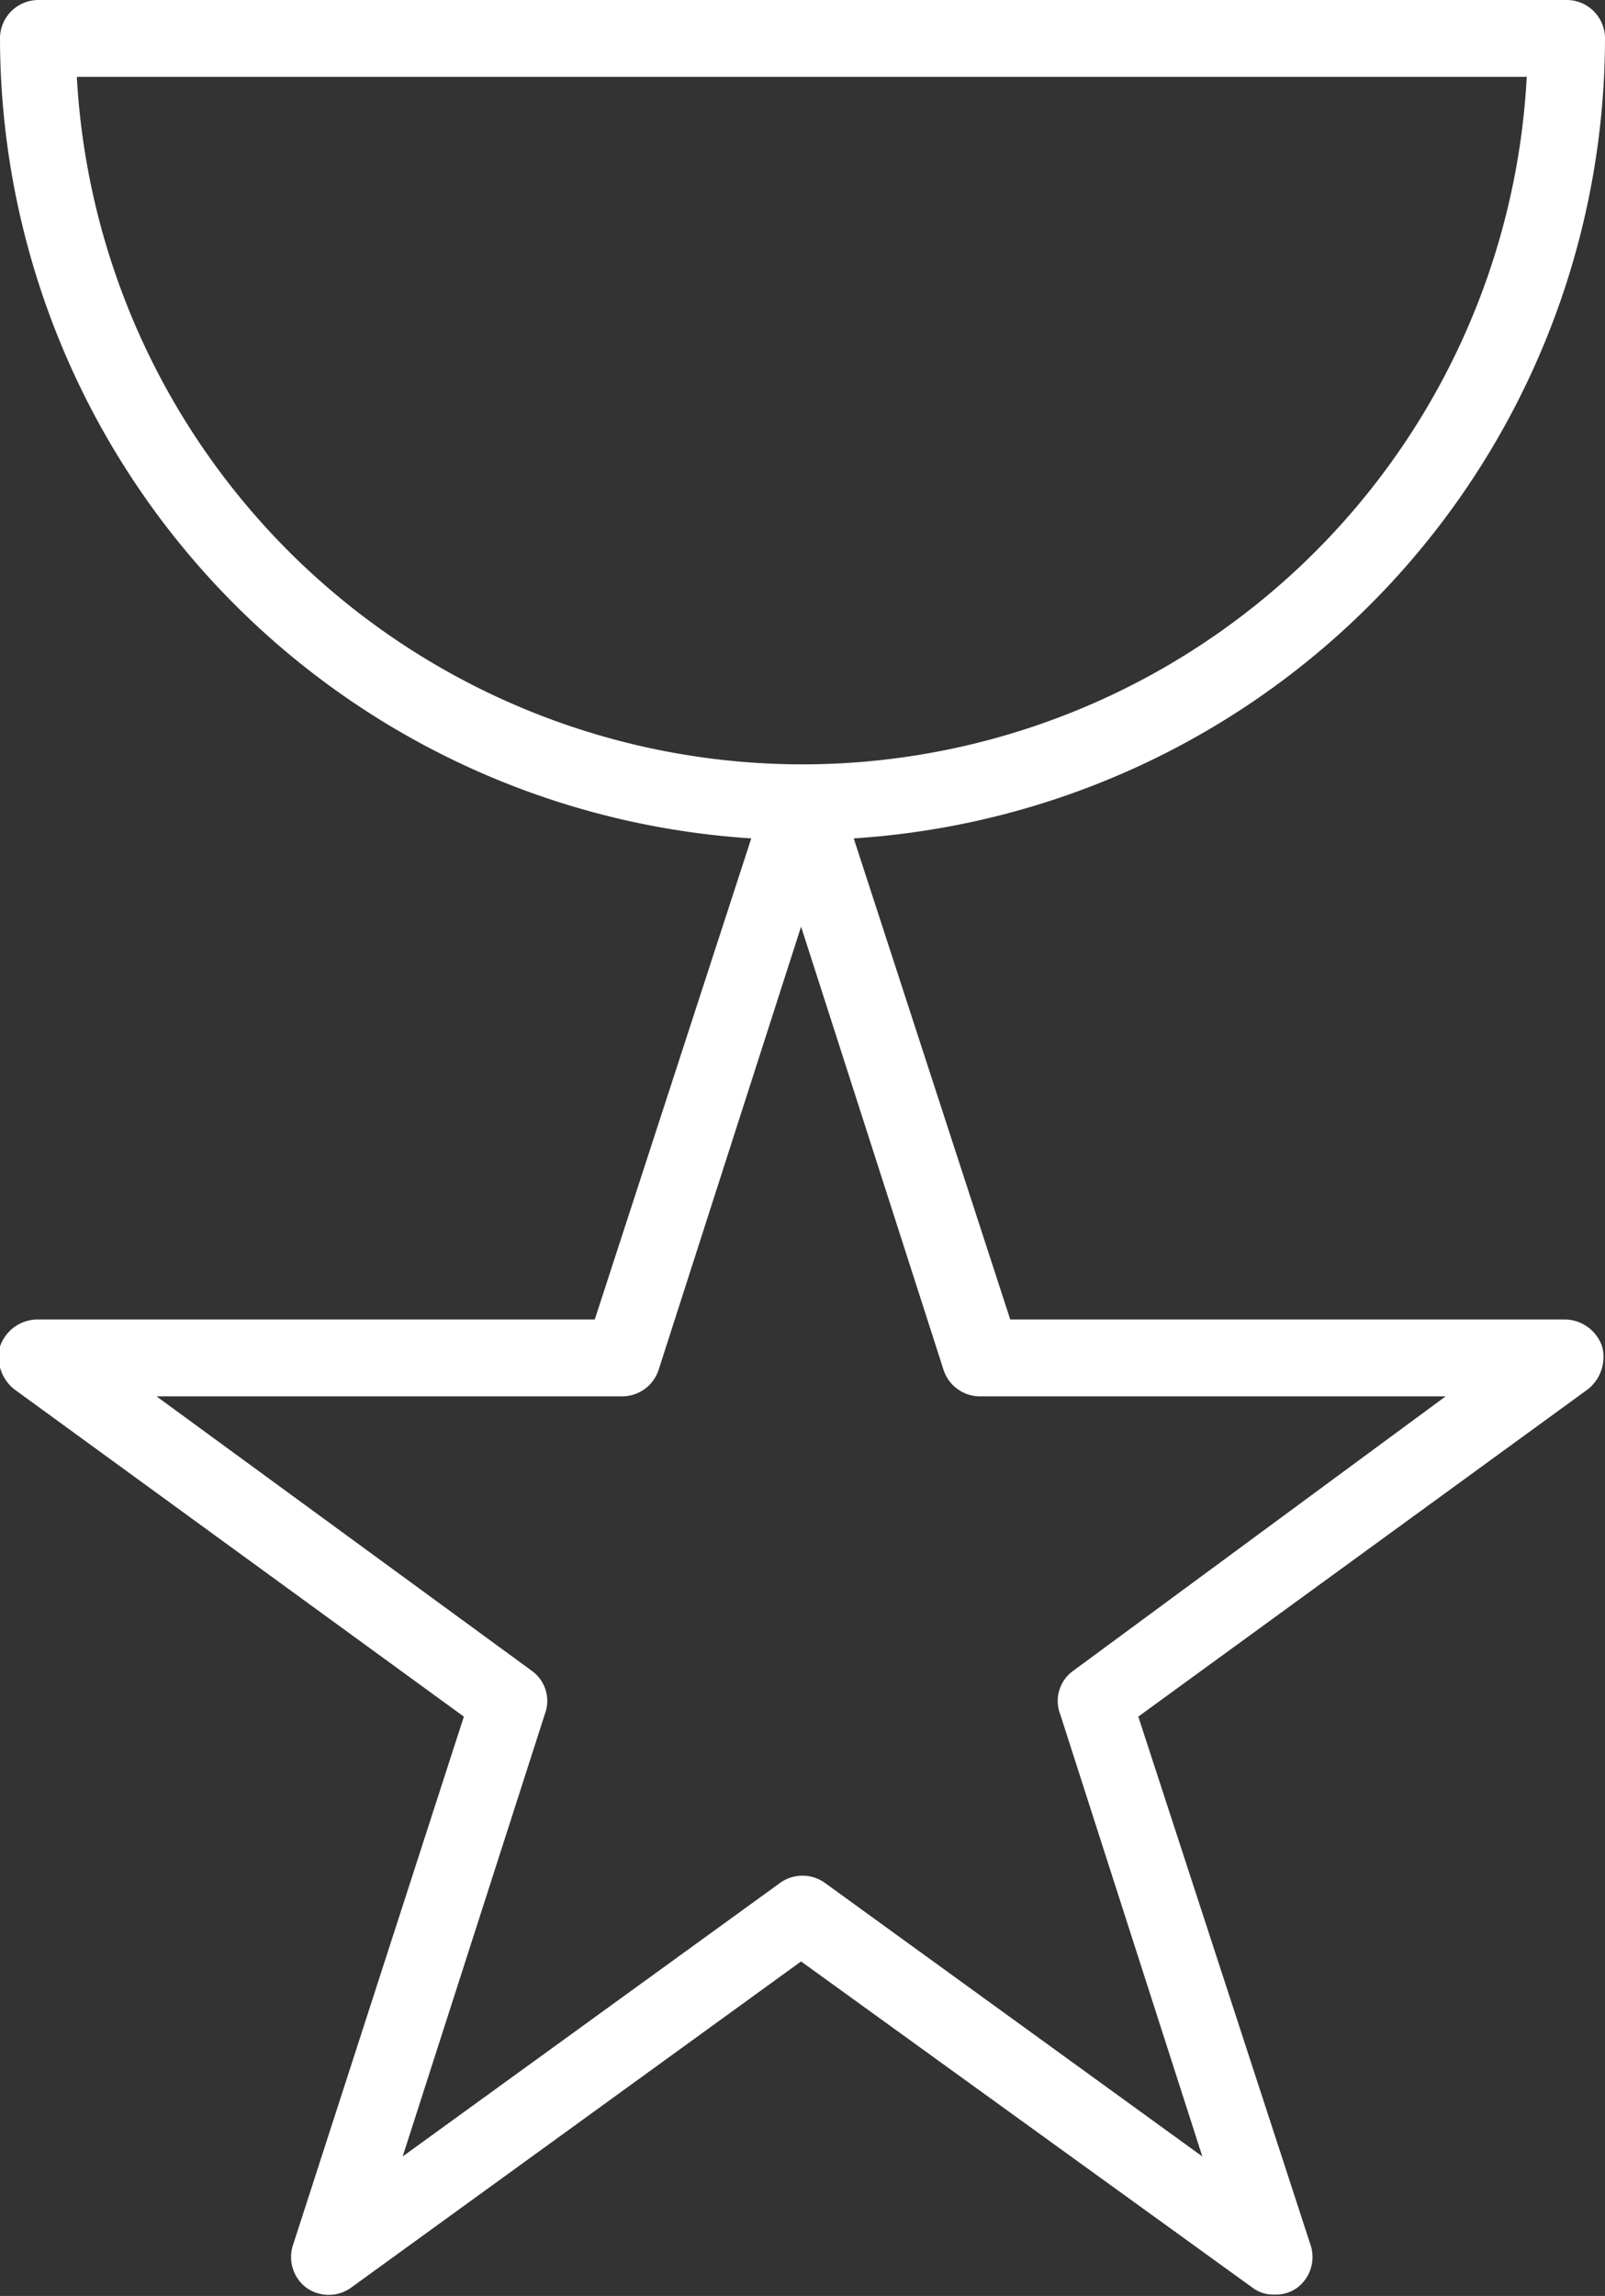 <svg xmlns="http://www.w3.org/2000/svg" viewBox="0 0 11.28 16.13"><rect x="0" y="0" width="11.28" height="16.13" fill="#333333" stroke="none"/><defs><style>.cls-1{fill:#fff;}</style></defs><title>ico-award</title><g id="Layer_2" data-name="Layer 2"><g id="Layer_1-2" data-name="Layer 1"><path class="cls-1" d="M11,9.27H7.1L6,5.89A5.64,5.64,0,0,0,11.28.27.27.27,0,0,0,11,0H.27A.27.27,0,0,0,0,.27,5.64,5.64,0,0,0,5.28,5.89L4.18,9.27H.27A.28.28,0,0,0,0,9.46a.29.29,0,0,0,.1.3l3.16,2.3-1.2,3.71a.27.27,0,0,0,.09.3.27.27,0,0,0,.32,0l3.16-2.29L8.8,16.07a.24.24,0,0,0,.16.05.25.25,0,0,0,.16-.05.27.27,0,0,0,.09-.3L8,12.06l3.16-2.3a.29.29,0,0,0,.1-.3A.28.28,0,0,0,11,9.27ZM.54.54H10.73A5.1,5.1,0,0,1,5.64,5.37,5.11,5.11,0,0,1,.54.54Zm7,11.2a.26.26,0,0,0-.09.3l1,3.11L5.8,13.23a.27.27,0,0,0-.32,0L2.83,15.15l1-3.11a.26.26,0,0,0-.09-.3L1.1,9.81H4.37a.27.27,0,0,0,.26-.19l1-3.11,1,3.11a.27.27,0,0,0,.26.19h3.27Z"/></g></g></svg>